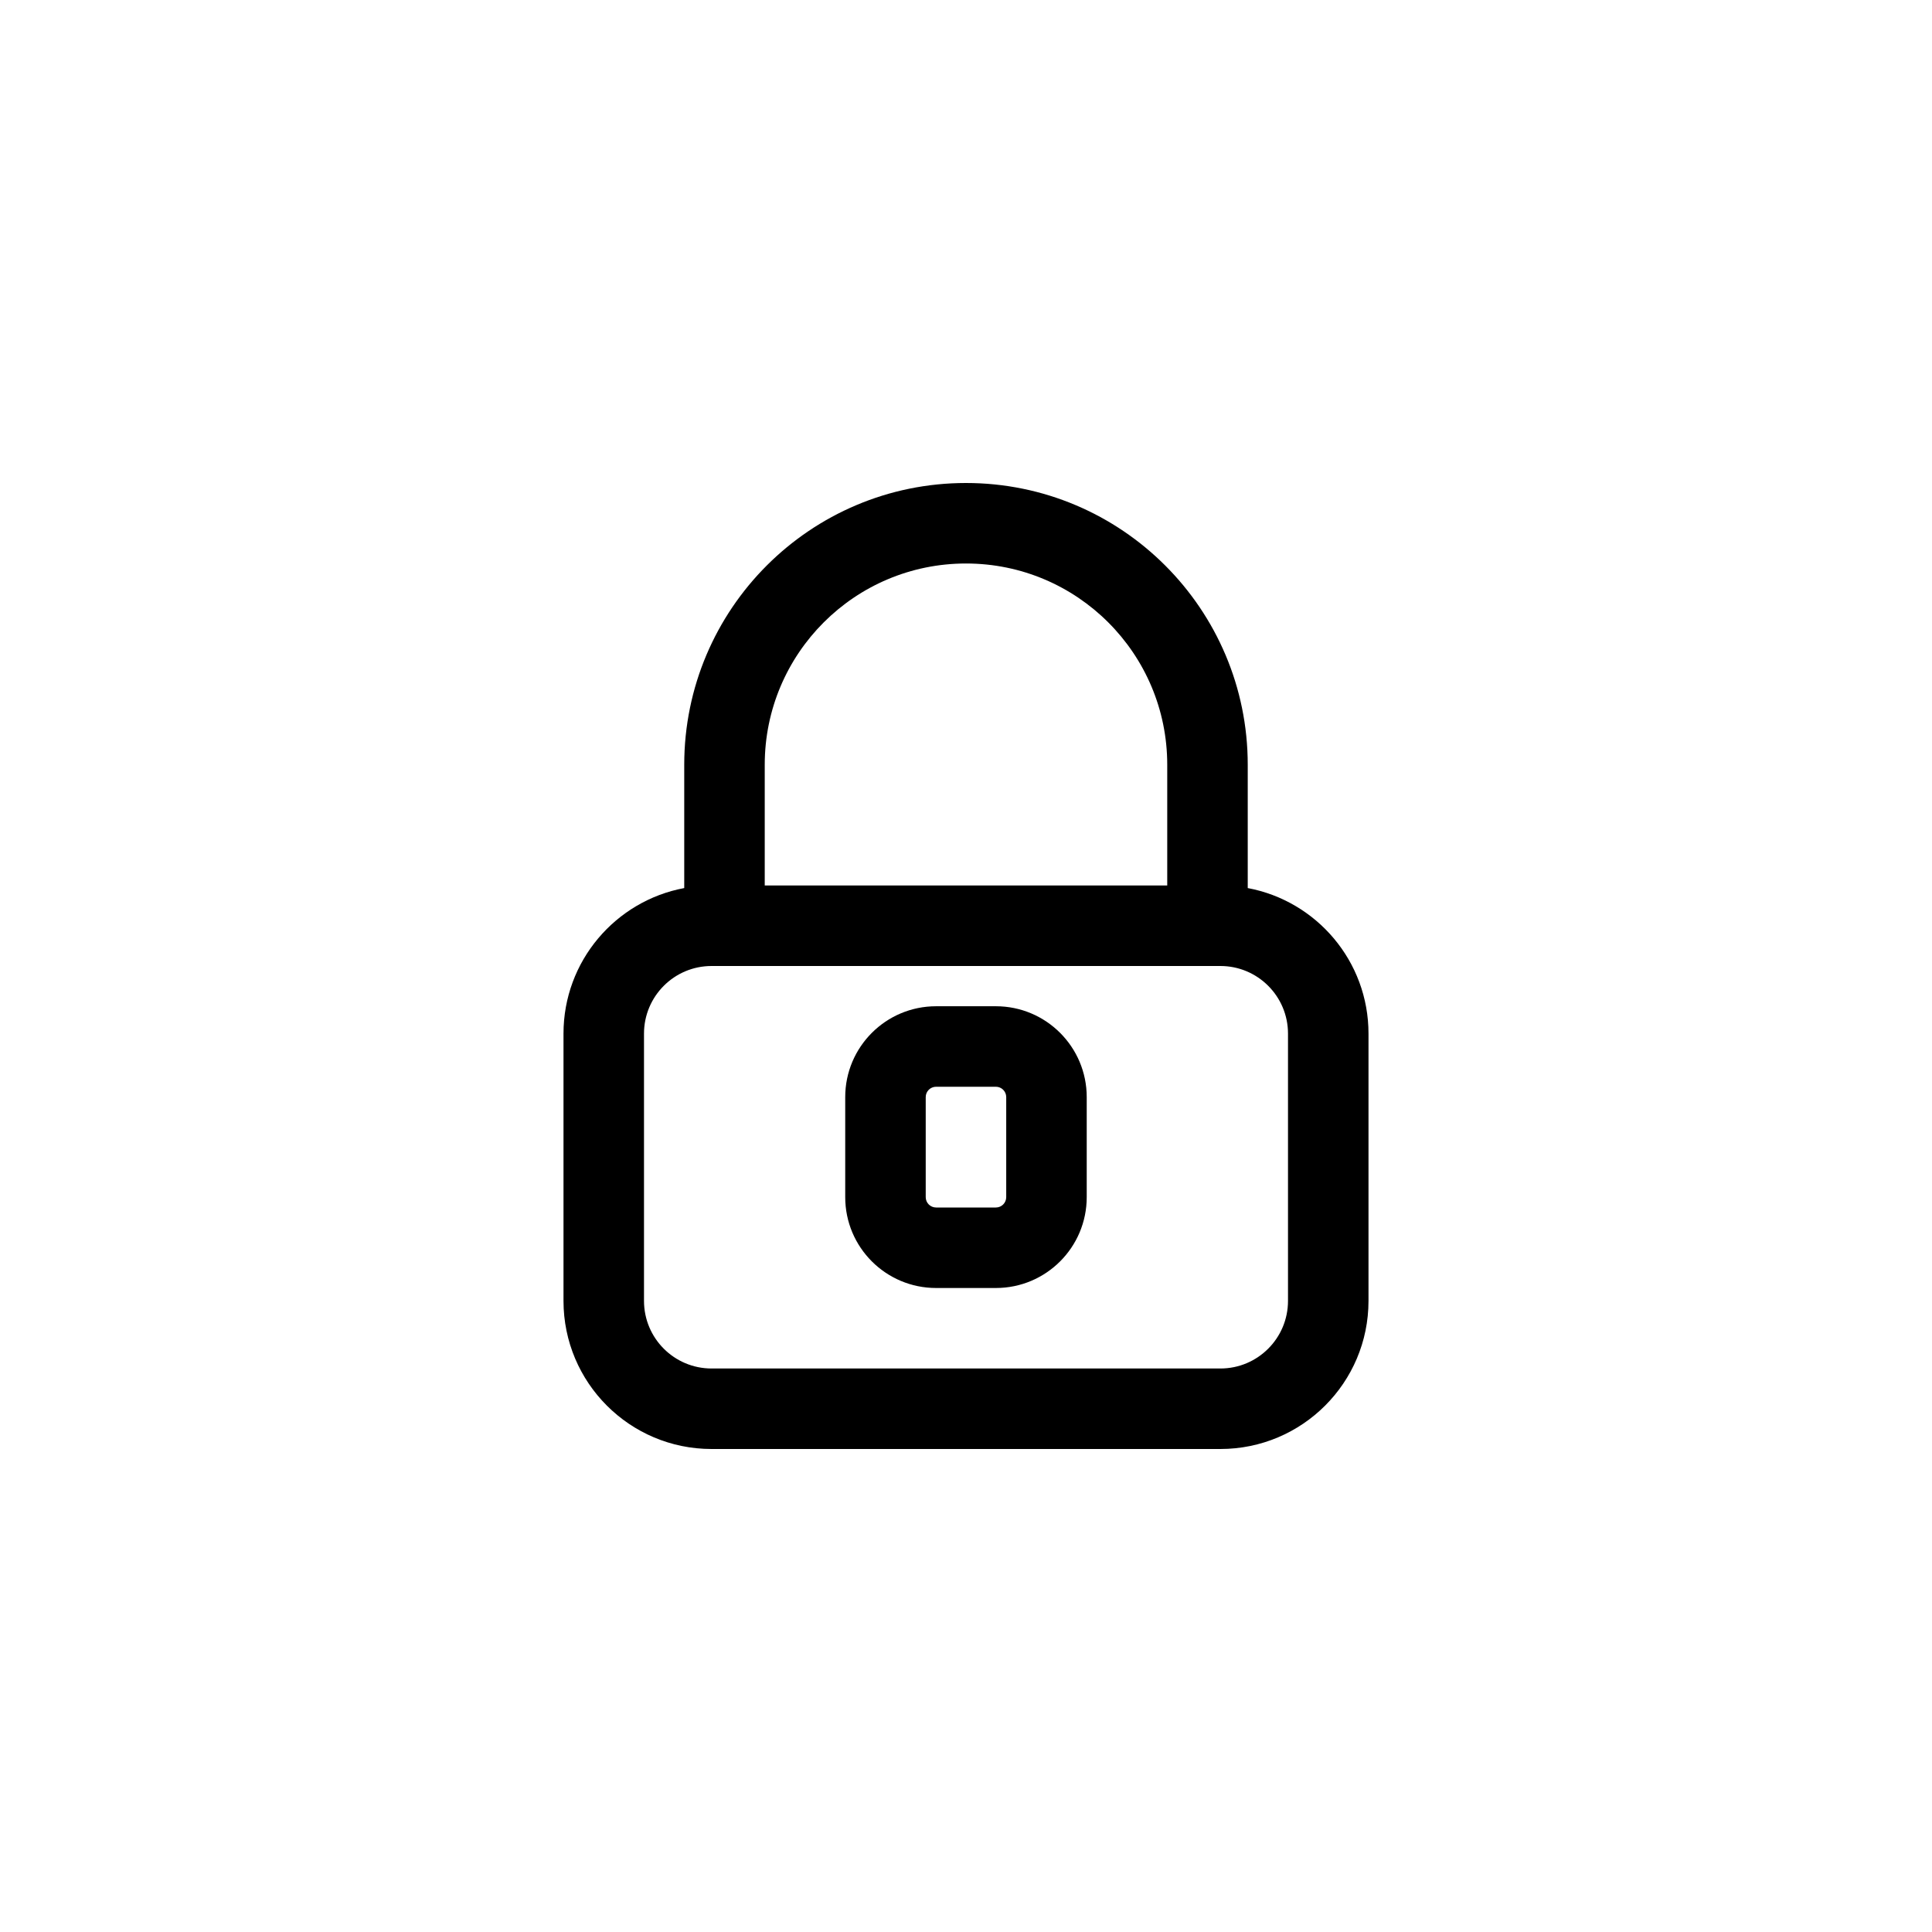 <svg height="300" width="300" xml:space="preserve" style="enable-background:new 0 0 512 512;" viewBox="0 0 512 512" y="0px" x="0px" xmlns:xlink="http://www.w3.org/1999/xlink" xmlns="http://www.w3.org/2000/svg" id="Capa_1" version="1.1"><g transform="matrix(0.5,0,0,0.5,128,128)" height="100%" width="100%"><g transform="translate(1 1)">
	<g>
		<g>
			<path stroke-opacity="1" stroke="none" data-original-color="#000000ff" fill-opacity="1" fill="#000000" d="M404.327,213.693v-65.359C404.327,65.853,337.474-1,254.994-1S105.66,65.853,105.66,148.333v65.358
				c-36.425,6.803-63.994,38.746-63.994,77.149v141.653c0,43.357,35.132,78.507,78.485,78.507h269.675
				c43.355,0,78.507-35.151,78.507-78.507V290.84C468.333,252.441,440.752,220.499,404.327,213.693z M148.327,148.333
				c0-58.917,47.75-106.667,106.667-106.667c58.917,0,106.667,47.75,106.667,106.667v64H148.327V148.333z M425.667,432.493
				c0,19.791-16.049,35.84-35.84,35.84H120.152c-19.785,0-35.819-16.042-35.819-35.84V290.84c0-19.798,16.034-35.84,35.819-35.84
				h6.842h256h6.833c19.791,0,35.84,16.049,35.84,35.84V432.493z"></path>
			<path stroke-opacity="1" stroke="none" data-original-color="#000000ff" fill-opacity="1" fill="#000000" d="M270.836,276.333h-31.68c-26.603,0-48.171,21.556-48.171,48.149v53.035c0,26.593,21.568,48.149,48.171,48.149h31.68
				c26.587,0,48.149-21.562,48.149-48.149v-53.035C318.985,297.895,297.423,276.333,270.836,276.333z M276.318,377.517
				c0,3.023-2.459,5.483-5.483,5.483h-31.68c-3.044,0-5.504-2.459-5.504-5.483v-53.035c0-3.024,2.46-5.483,5.504-5.483h31.68
				c3.023,0,5.483,2.459,5.483,5.483V377.517z"></path>
		</g>
	</g>
</g><g>
</g><g>
</g><g>
</g><g>
</g><g>
</g><g>
</g><g>
</g><g>
</g><g>
</g><g>
</g><g>
</g><g>
</g><g>
</g><g>
</g><g>
</g></g></svg>